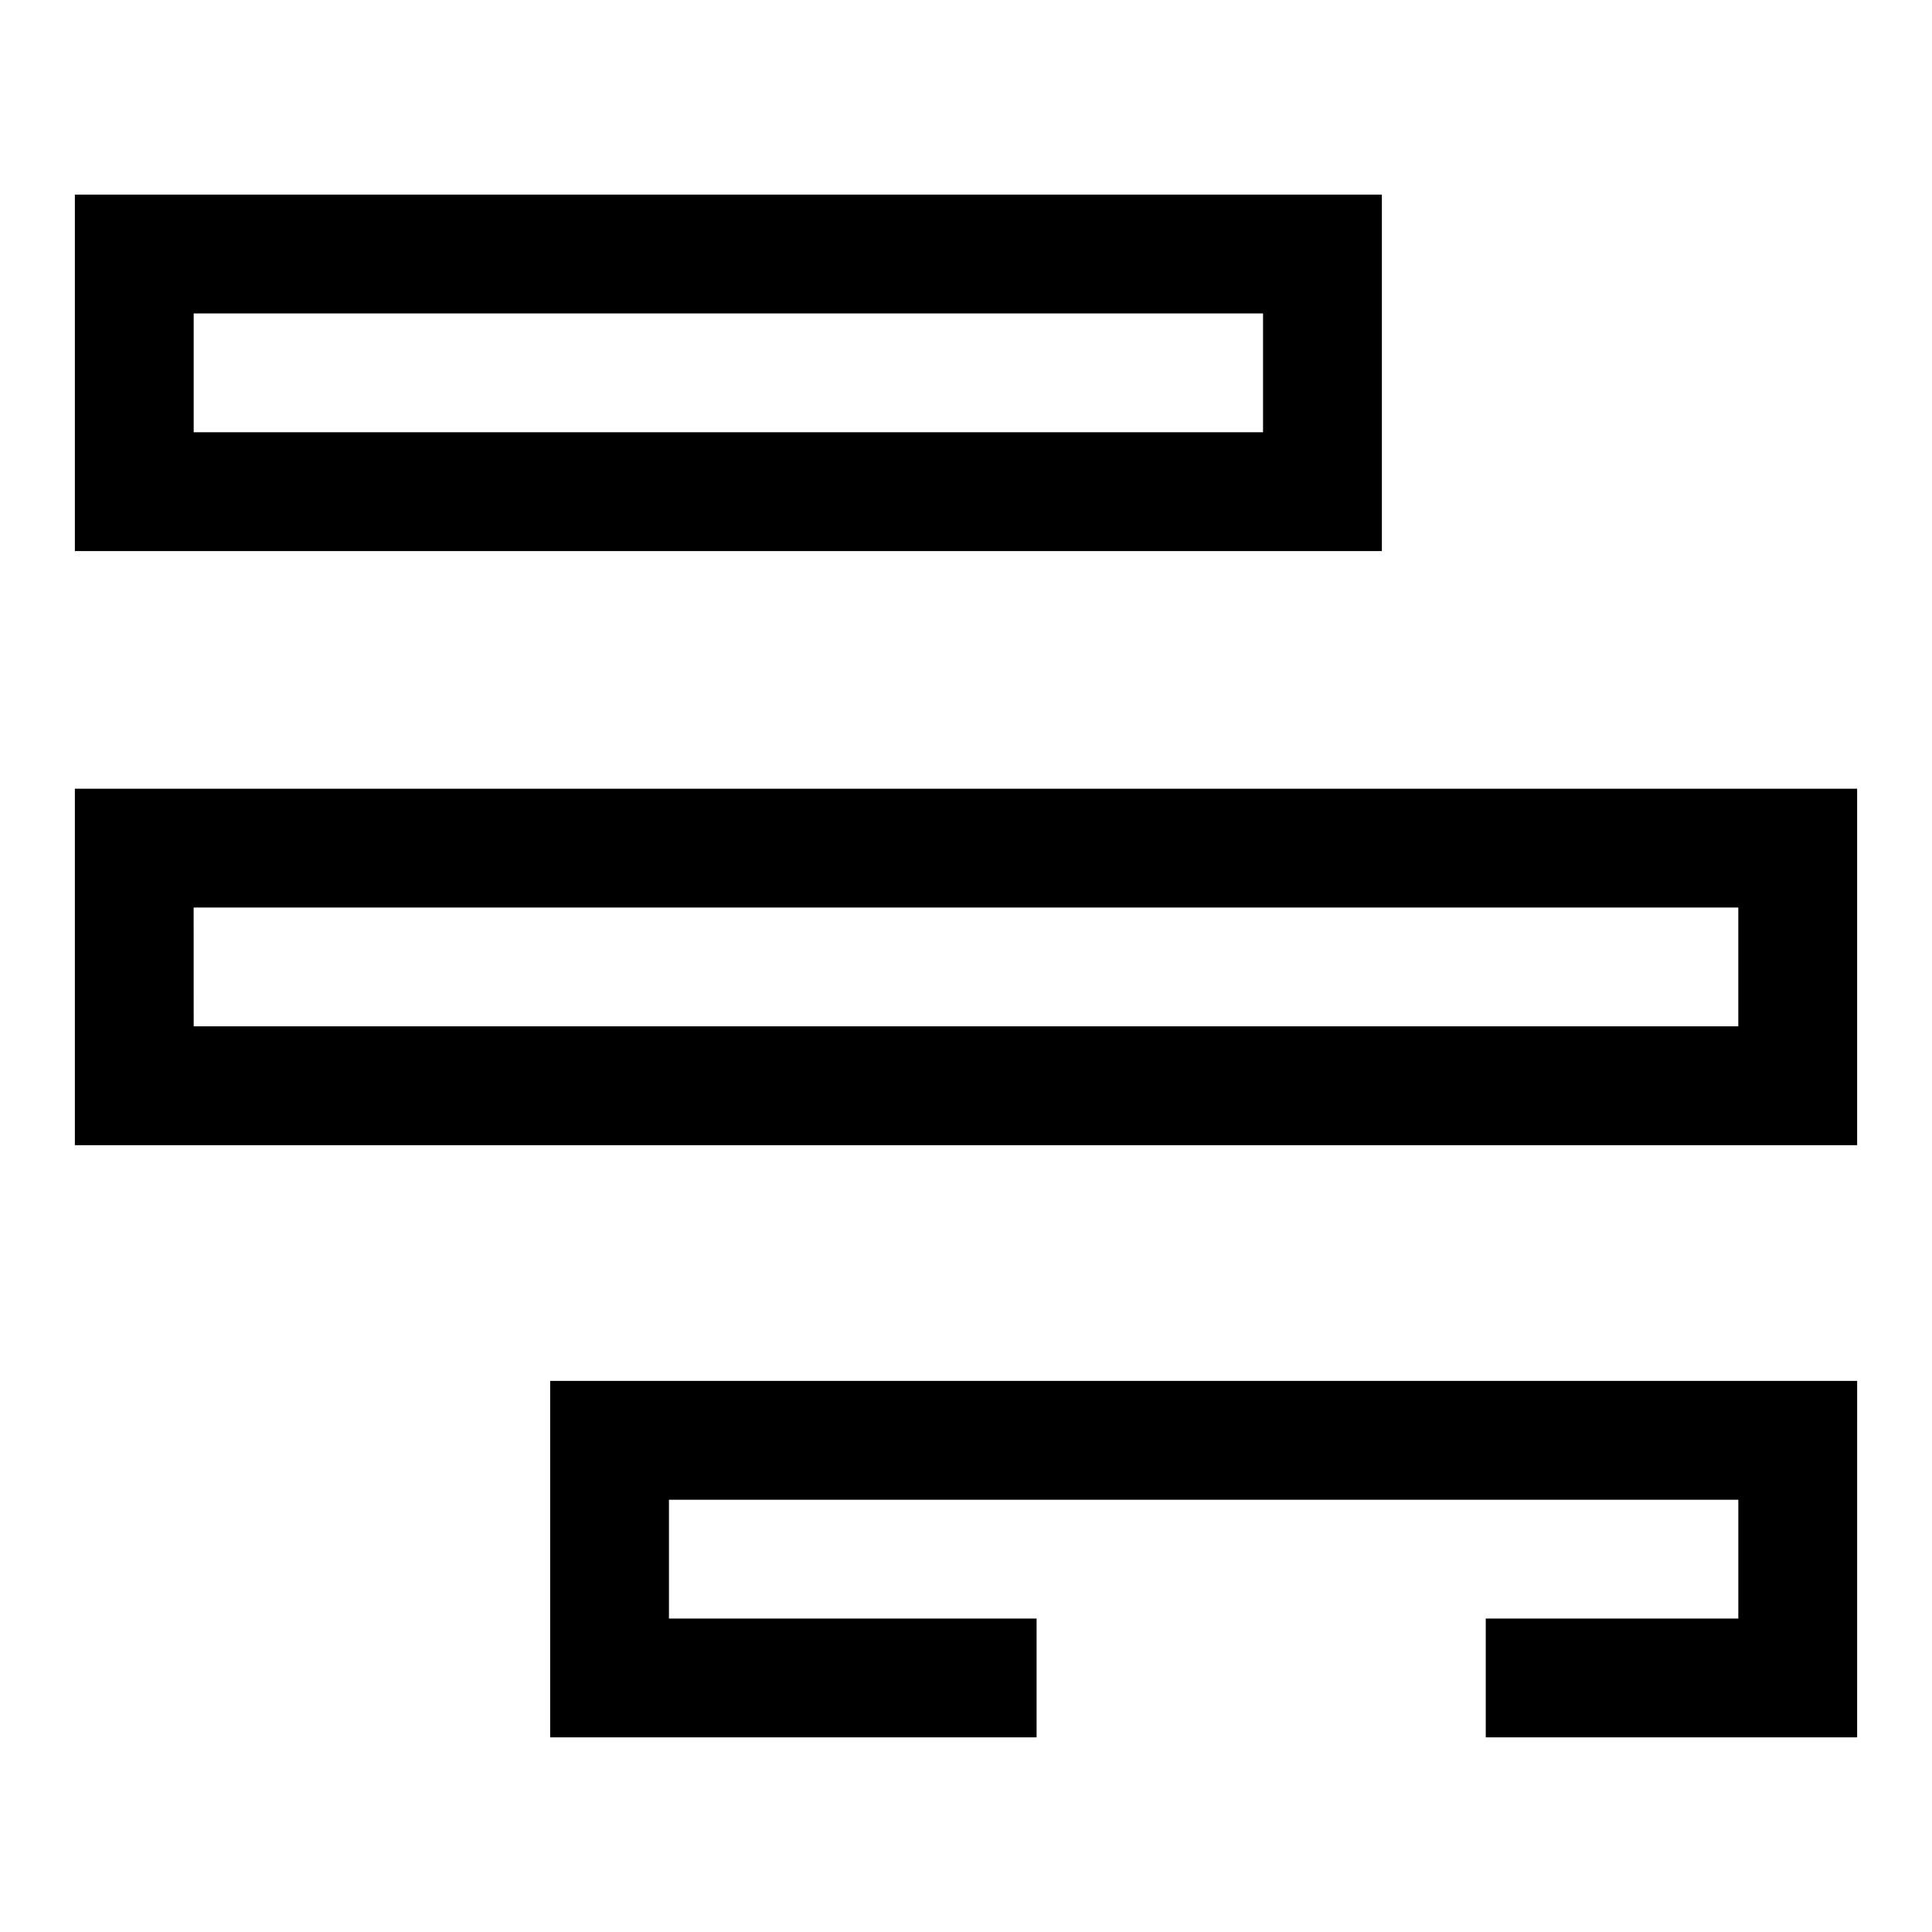 <?xml version="1.0" encoding="UTF-8"?>
<!-- Uploaded to: SVG Repo, www.svgrepo.com, Generator: SVG Repo Mixer Tools -->
<svg fill="#000000" width="800px" height="800px" version="1.1" viewBox="144 144 512 512" xmlns="http://www.w3.org/2000/svg">
 <g>
  <path d="m510.21 290.04h-346.37v-94.465h346.37zm-314.88-31.488h283.39v-31.488h-283.39z"/>
  <path d="m636.16 604.42h-98.418v-31.488h66.93v-31.488h-283.39v31.488h97.426v31.488h-128.91v-94.465h346.37z"/>
  <path d="m636.16 447.48h-472.32v-94.465h472.32zm-440.83-31.488h409.34v-31.488h-409.35z"/>
 </g>
</svg>